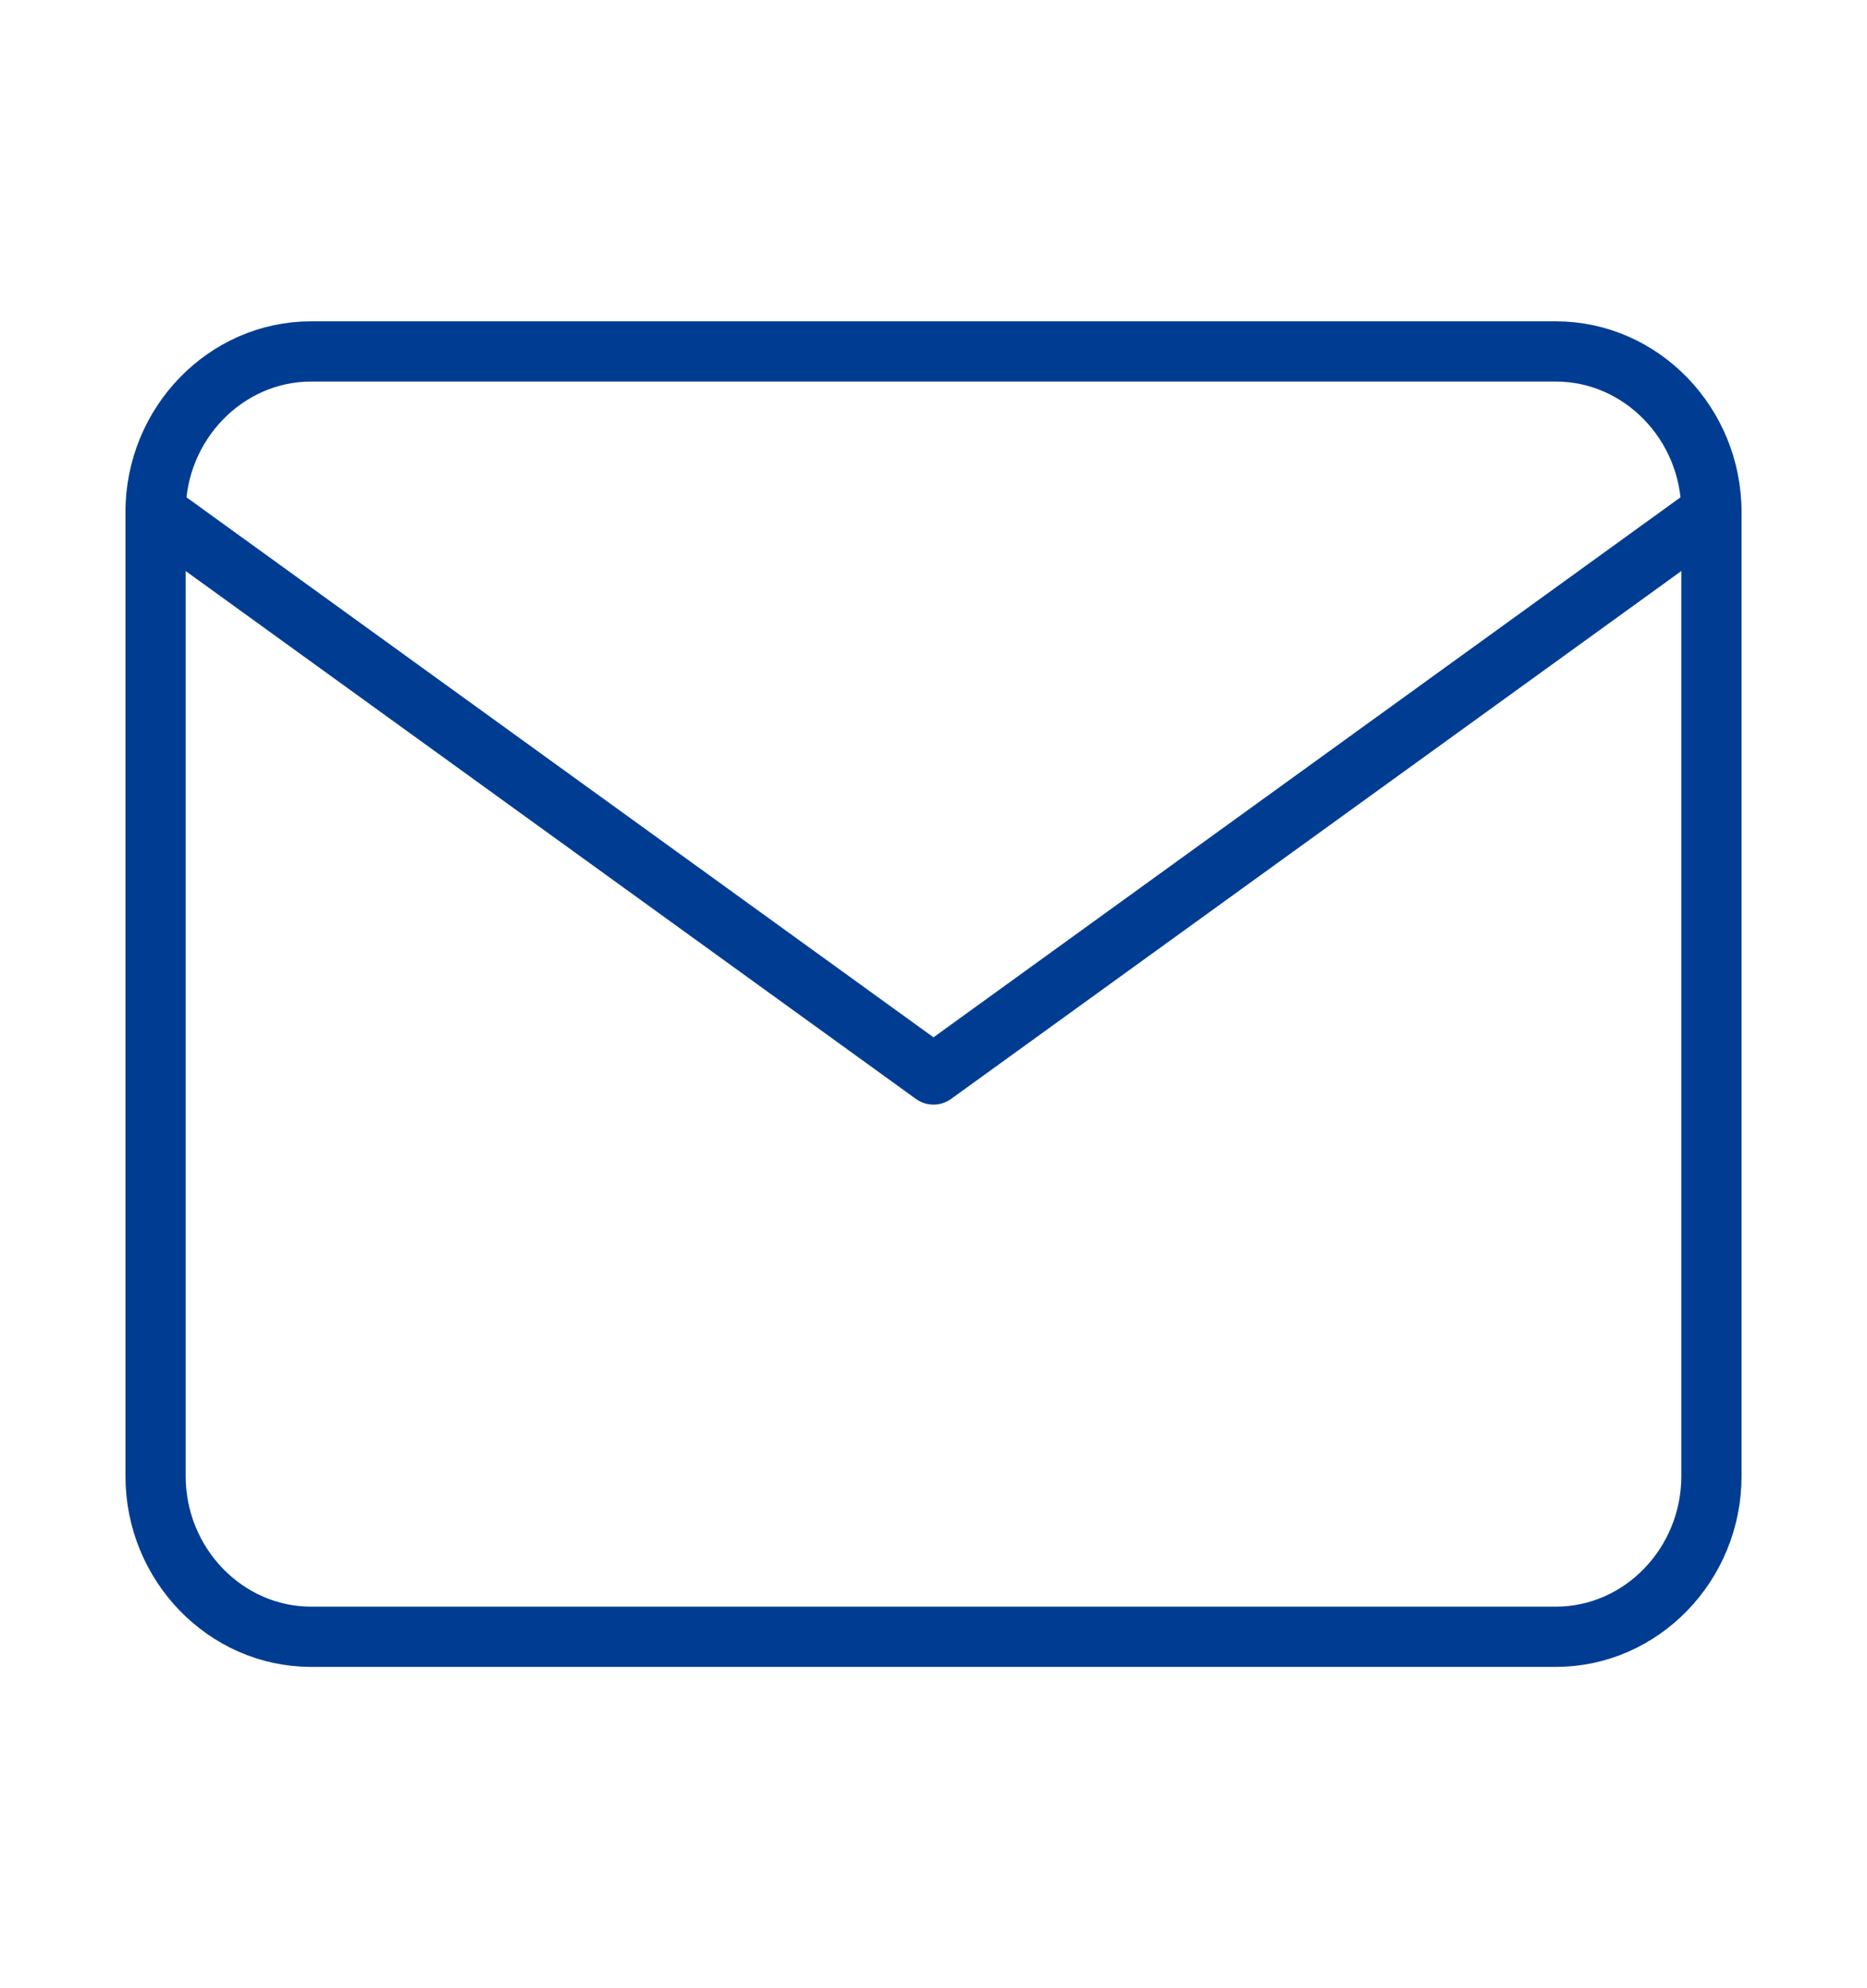 <svg width="31" height="33" viewBox="0 0 31 33" fill="none" xmlns="http://www.w3.org/2000/svg">
<path d="M5.167 5.833H25.833C27.254 5.833 28.417 7.034 28.417 8.5V24.5C28.417 25.967 27.254 27.167 25.833 27.167H5.167C3.746 27.167 2.583 25.967 2.583 24.5V8.5C2.583 7.034 3.746 5.833 5.167 5.833Z" stroke="#003D92" stroke-linecap="round" stroke-linejoin="round"/>
<path d="M28.417 8.5L15.5 17.834L2.583 8.5" stroke="#003D92" stroke-linecap="round" stroke-linejoin="round"/>
</svg>
